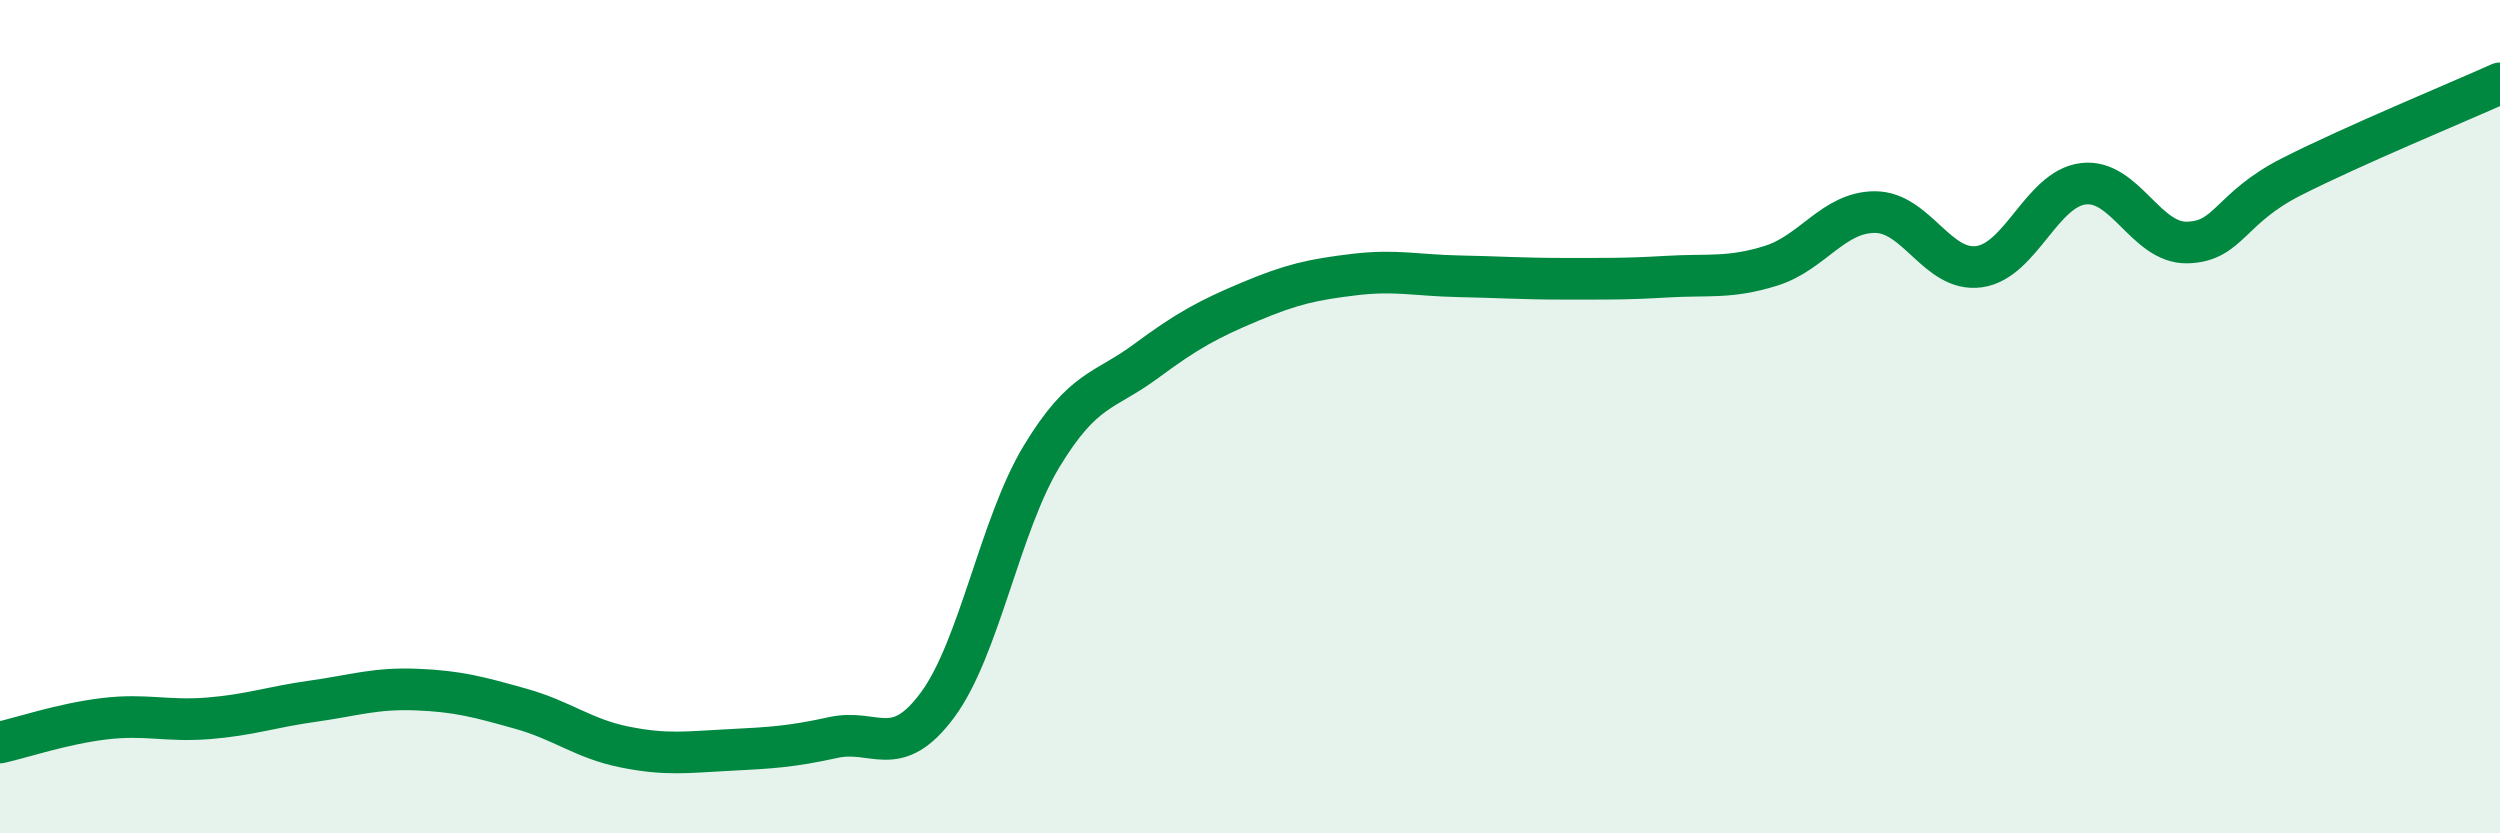 
    <svg width="60" height="20" viewBox="0 0 60 20" xmlns="http://www.w3.org/2000/svg">
      <path
        d="M 0,17.82 C 0.5,17.71 1.5,17.37 2.5,17.25 C 3.5,17.13 4,17.32 5,17.24 C 6,17.16 6.5,16.97 7.5,16.83 C 8.5,16.69 9,16.51 10,16.55 C 11,16.59 11.5,16.73 12.5,17.01 C 13.5,17.29 14,17.73 15,17.93 C 16,18.13 16.5,18.05 17.5,18 C 18.5,17.95 19,17.92 20,17.7 C 21,17.48 21.5,18.27 22.5,16.92 C 23.5,15.57 24,12.6 25,10.95 C 26,9.3 26.5,9.41 27.5,8.67 C 28.5,7.93 29,7.66 30,7.24 C 31,6.82 31.5,6.71 32.5,6.59 C 33.5,6.47 34,6.61 35,6.63 C 36,6.65 36.5,6.69 37.5,6.69 C 38.5,6.69 39,6.7 40,6.64 C 41,6.58 41.5,6.69 42.5,6.38 C 43.5,6.07 44,5.09 45,5.09 C 46,5.09 46.5,6.54 47.5,6.4 C 48.5,6.26 49,4.53 50,4.41 C 51,4.29 51.5,5.85 52.5,5.82 C 53.5,5.79 53.5,5 55,4.24 C 56.5,3.48 59,2.45 60,2L60 20L0 20Z"
        fill="#008740"
        opacity="0.1"
        stroke-linecap="round"
        stroke-linejoin="round"
      />
      <path
        d="M 0,17.82 C 0.5,17.71 1.5,17.37 2.5,17.25 C 3.5,17.13 4,17.32 5,17.24 C 6,17.16 6.5,16.97 7.5,16.83 C 8.5,16.69 9,16.51 10,16.55 C 11,16.59 11.5,16.73 12.5,17.01 C 13.5,17.29 14,17.73 15,17.93 C 16,18.13 16.5,18.05 17.5,18 C 18.5,17.95 19,17.92 20,17.7 C 21,17.48 21.5,18.27 22.5,16.92 C 23.5,15.57 24,12.6 25,10.95 C 26,9.3 26.5,9.41 27.5,8.67 C 28.5,7.93 29,7.66 30,7.24 C 31,6.82 31.5,6.71 32.5,6.59 C 33.5,6.47 34,6.61 35,6.63 C 36,6.65 36.5,6.69 37.5,6.69 C 38.5,6.69 39,6.7 40,6.64 C 41,6.58 41.5,6.69 42.5,6.38 C 43.5,6.07 44,5.09 45,5.09 C 46,5.09 46.5,6.54 47.5,6.4 C 48.5,6.26 49,4.53 50,4.41 C 51,4.29 51.5,5.85 52.5,5.82 C 53.5,5.79 53.5,5 55,4.24 C 56.5,3.48 59,2.45 60,2"
        stroke="#008740"
        stroke-width="1"
        fill="none"
        stroke-linecap="round"
        stroke-linejoin="round"
      />
    </svg>
  